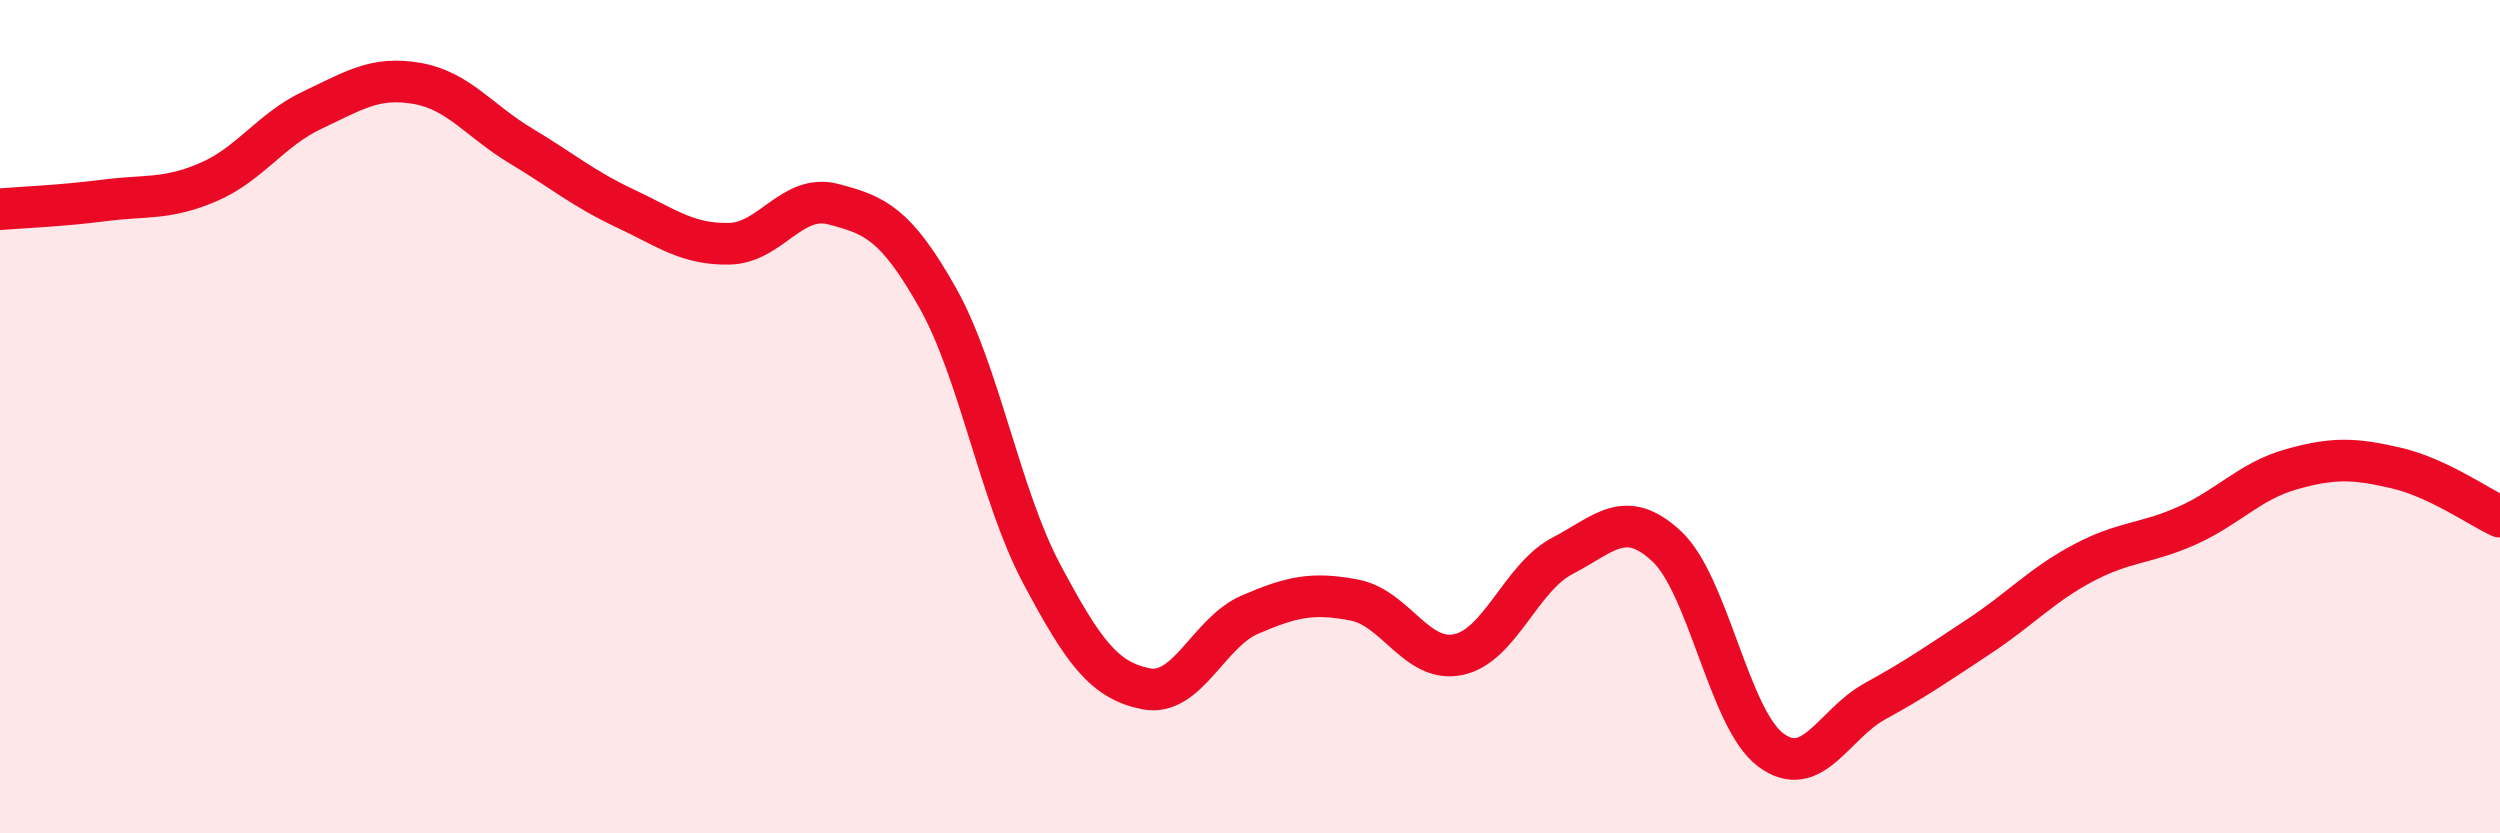 
    <svg width="60" height="20" viewBox="0 0 60 20" xmlns="http://www.w3.org/2000/svg">
      <path
        d="M 0,5.02 C 0.5,4.98 1.5,4.94 2.5,4.81 C 3.5,4.68 4,4.8 5,4.37 C 6,3.94 6.5,3.11 7.5,2.64 C 8.5,2.17 9,1.83 10,2 C 11,2.17 11.5,2.9 12.5,3.5 C 13.5,4.1 14,4.53 15,5 C 16,5.47 16.5,5.87 17.5,5.85 C 18.5,5.83 19,4.64 20,4.9 C 21,5.16 21.5,5.37 22.5,7.14 C 23.5,8.91 24,11.89 25,13.77 C 26,15.65 26.5,16.33 27.5,16.53 C 28.5,16.73 29,15.18 30,14.75 C 31,14.32 31.5,14.21 32.5,14.4 C 33.5,14.59 34,15.92 35,15.71 C 36,15.5 36.5,13.86 37.5,13.34 C 38.5,12.82 39,12.18 40,13.11 C 41,14.04 41.5,17.26 42.5,18 C 43.5,18.74 44,17.38 45,16.83 C 46,16.28 46.5,15.93 47.5,15.27 C 48.5,14.61 49,14.04 50,13.51 C 51,12.98 51.5,13.06 52.5,12.61 C 53.5,12.16 54,11.54 55,11.26 C 56,10.98 56.5,11 57.5,11.23 C 58.5,11.46 59.5,12.17 60,12.4L60 20L0 20Z"
        fill="#EB0A25"
        opacity="0.1"
        stroke-linecap="round"
        stroke-linejoin="round"
      />
      <path
        d="M 0,5.02 C 0.5,4.98 1.5,4.94 2.5,4.81 C 3.5,4.68 4,4.8 5,4.37 C 6,3.94 6.5,3.11 7.5,2.64 C 8.5,2.17 9,1.83 10,2 C 11,2.17 11.5,2.9 12.5,3.5 C 13.5,4.1 14,4.53 15,5 C 16,5.47 16.5,5.87 17.5,5.85 C 18.5,5.83 19,4.64 20,4.9 C 21,5.16 21.5,5.37 22.5,7.14 C 23.5,8.91 24,11.89 25,13.77 C 26,15.65 26.5,16.33 27.5,16.53 C 28.5,16.73 29,15.18 30,14.75 C 31,14.32 31.5,14.21 32.5,14.4 C 33.5,14.59 34,15.92 35,15.71 C 36,15.5 36.5,13.86 37.5,13.34 C 38.5,12.82 39,12.18 40,13.11 C 41,14.04 41.5,17.26 42.5,18 C 43.5,18.74 44,17.38 45,16.83 C 46,16.28 46.5,15.93 47.5,15.27 C 48.5,14.61 49,14.04 50,13.51 C 51,12.98 51.5,13.06 52.5,12.61 C 53.5,12.16 54,11.54 55,11.26 C 56,10.98 56.5,11 57.5,11.23 C 58.5,11.46 59.5,12.17 60,12.4"
        stroke="#EB0A25"
        stroke-width="1"
        fill="none"
        stroke-linecap="round"
        stroke-linejoin="round"
      />
    </svg>
  